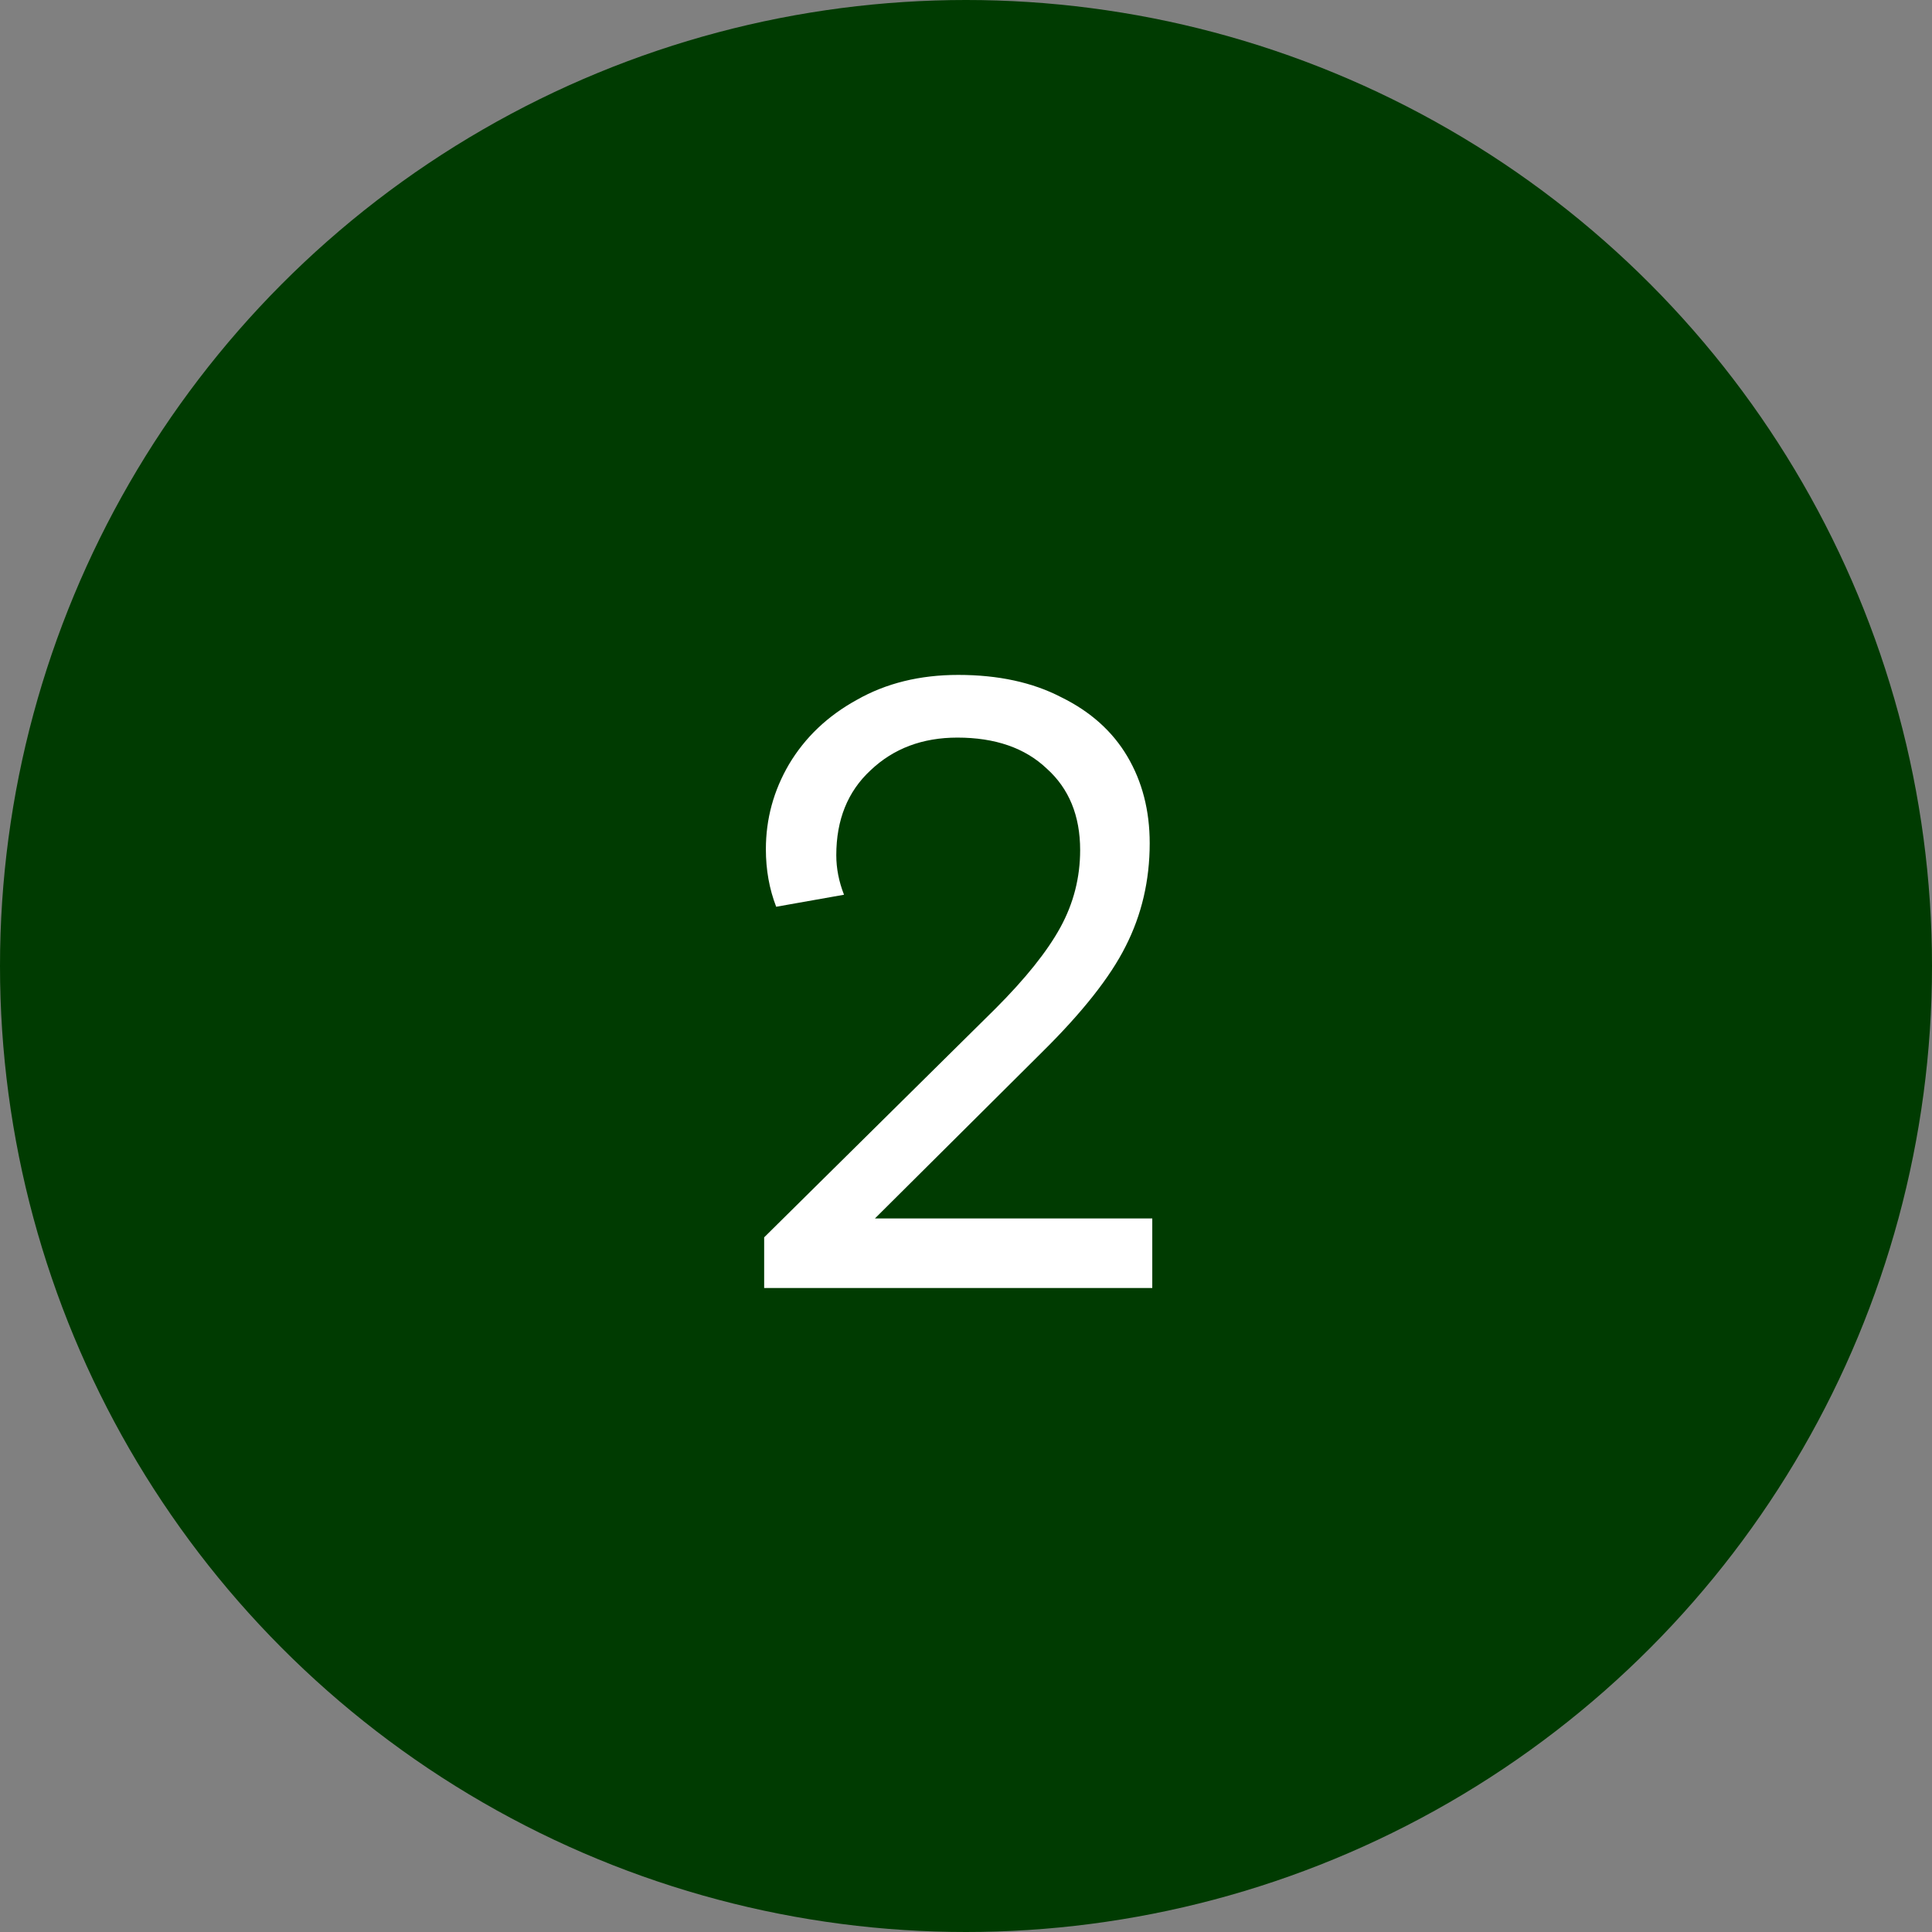<svg width="36" height="36" viewBox="0 0 36 36" fill="none" xmlns="http://www.w3.org/2000/svg">
<rect x="0" y="0" width="36" height="36" fill="#808080" stroke="none"/>
<circle cx="18" cy="18" r="18" fill="#003B01"/>
<path d="M14.239 23.056L18.543 18.8C19.108 18.235 19.514 17.728 19.759 17.28C20.004 16.832 20.127 16.352 20.127 15.84C20.127 15.2 19.919 14.693 19.503 14.32C19.098 13.936 18.543 13.744 17.839 13.744C17.188 13.744 16.65 13.947 16.223 14.352C15.796 14.747 15.583 15.275 15.583 15.936C15.583 16.181 15.631 16.427 15.727 16.672L14.463 16.896C14.335 16.565 14.271 16.208 14.271 15.824C14.271 15.259 14.415 14.731 14.703 14.24C15.002 13.739 15.423 13.339 15.967 13.04C16.511 12.731 17.14 12.576 17.855 12.576C18.602 12.576 19.242 12.715 19.775 12.992C20.319 13.259 20.73 13.627 21.007 14.096C21.284 14.565 21.423 15.104 21.423 15.712C21.423 16.405 21.274 17.045 20.975 17.632C20.687 18.208 20.164 18.869 19.407 19.616L16.303 22.704H21.471V24H14.239V23.056Z" fill="white"/>
</svg>
